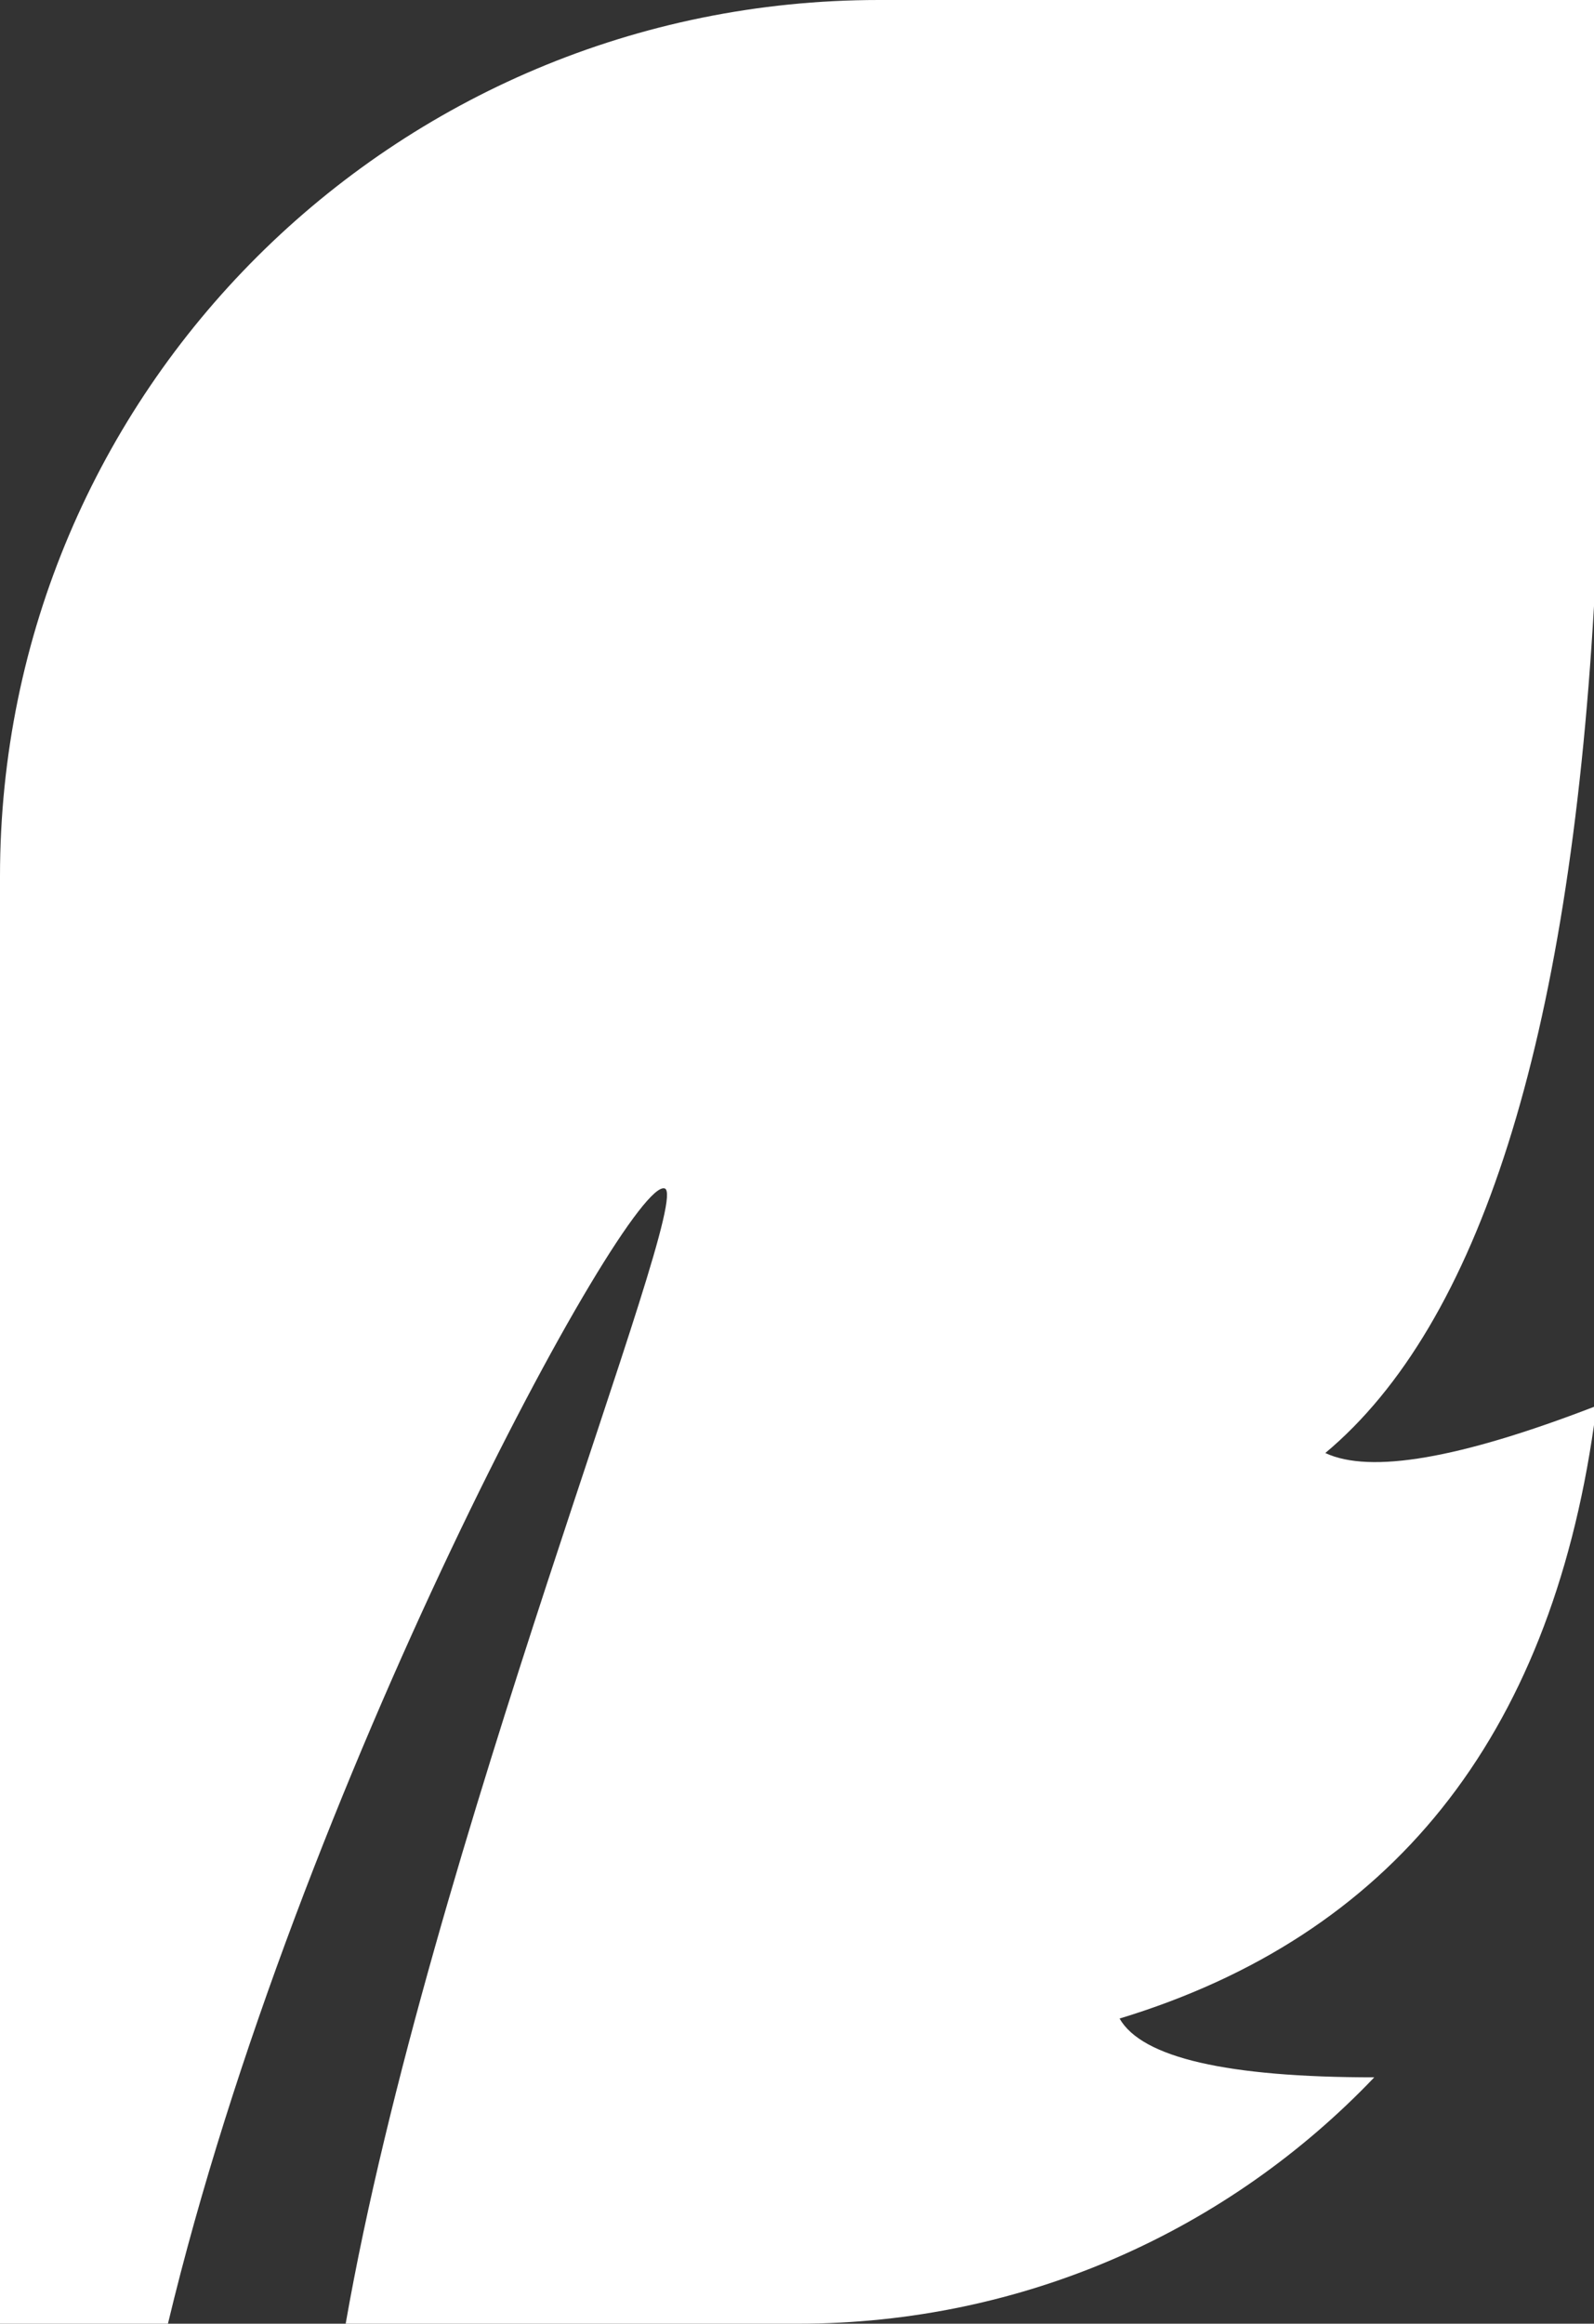 <?xml version="1.0" encoding="utf-8"?>
<!-- Generator: Adobe Illustrator 27.0.0, SVG Export Plug-In . SVG Version: 6.00 Build 0)  -->
<svg version="1.1" id="_图层_1" xmlns="http://www.w3.org/2000/svg" xmlns:xlink="http://www.w3.org/1999/xlink" x="0px" y="0px"
	 viewBox="0 0 113.9 166" style="enable-background:new 0 0 113.9 166;" xml:space="preserve">
<rect x="0" y="0" width="113.9" height="166" fill="#333333" stroke="none"/>
<style type="text/css">
	.st0{fill:#fff;}
</style>
<g id="_横版">
	<g id="_编组-6备份-3">
		<g id="_编组">
			<path id="Fill-1" class="st0" d="M62.8,0C28.1,0,0,28,0,62.6l0,0V166h12c9.2-38.4,32.9-82,35.5-81.1l0,0
				c2.1,0.7-16.9,47.4-22.8,81.1H57c16.2,0,30.8-6.7,41.2-17.6l0,0c-10.5,0-16.6-1.4-18.2-4.2l0,0c19.4-5.9,30.7-20,33.9-42.4l0,0
				v-1.3c-9.6,3.7-16,4.8-19.2,3.3l0,0c11-9.2,17.4-29.4,19.2-60.5l0,0V0H62.8z"/>
		</g>
	</g>
</g>
</svg>

